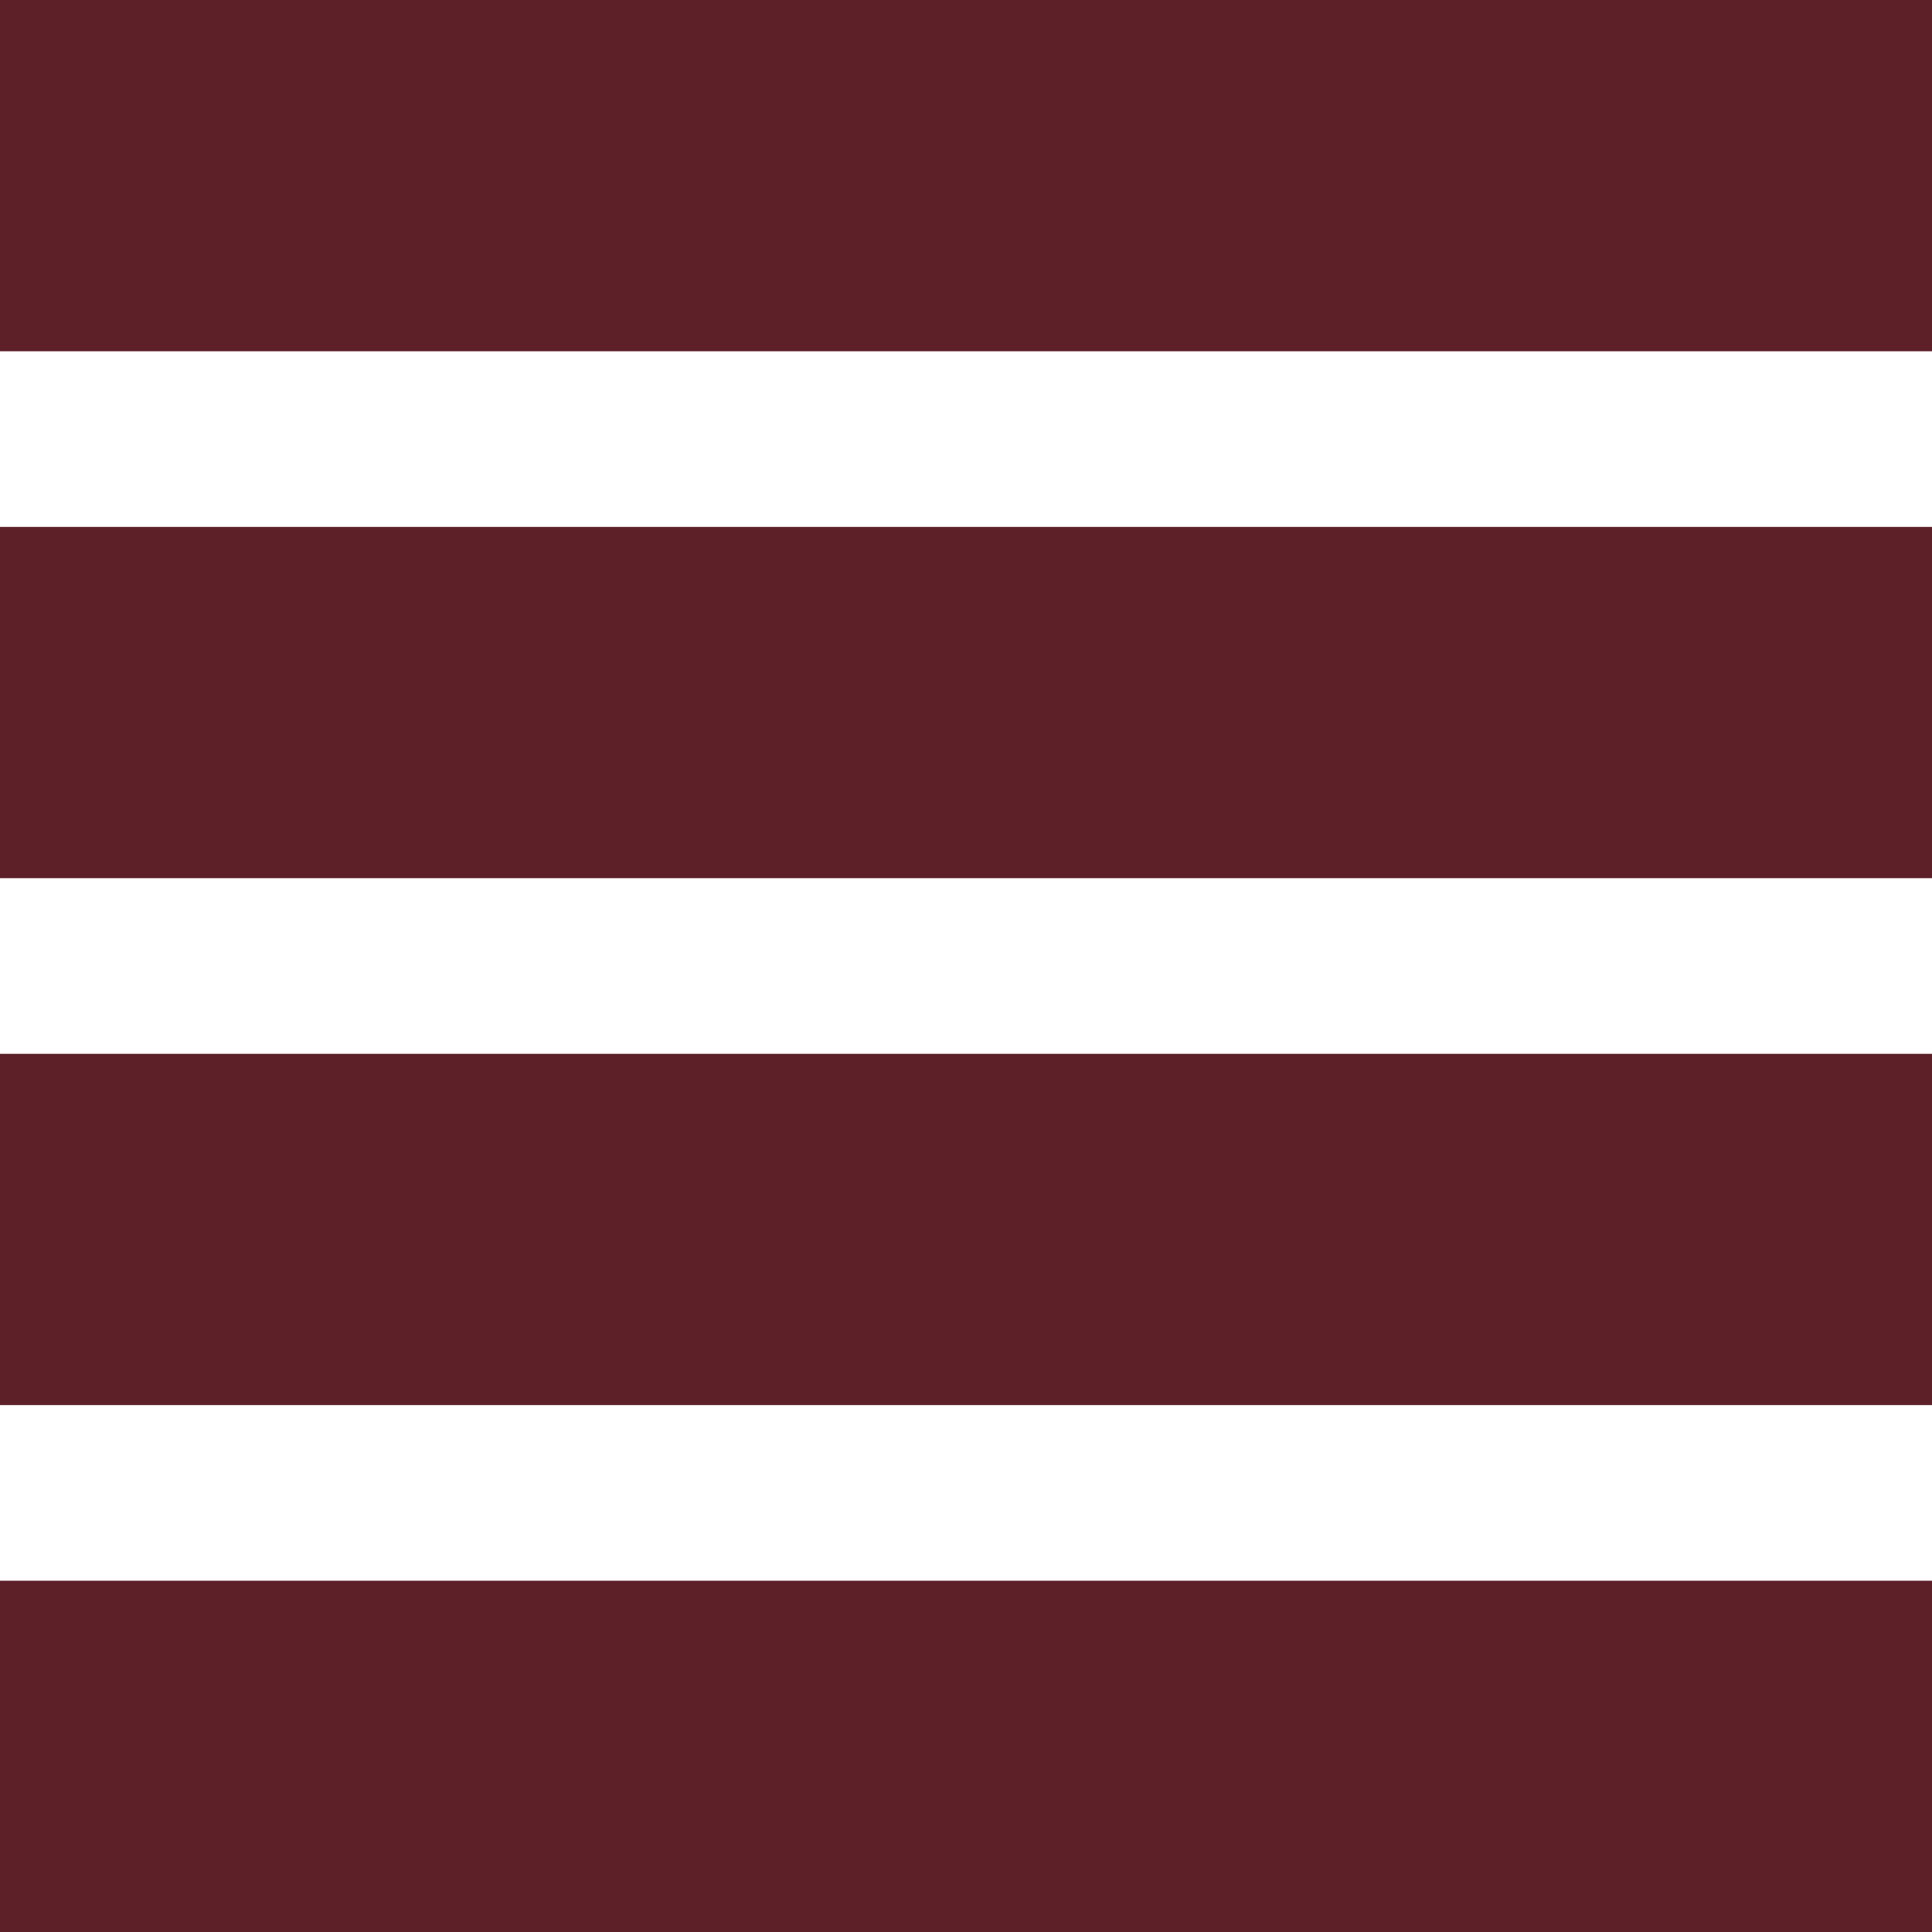 <svg xmlns="http://www.w3.org/2000/svg" width="22" height="22" viewBox="0 0 22 22">
    <g fill="#5D2028" fill-rule="evenodd">
        <path d="M0 0h22v4H0zM0 6h22v4H0zM0 12h22v4H0zM0 18h22v4H0z"/>
    </g>
</svg>
